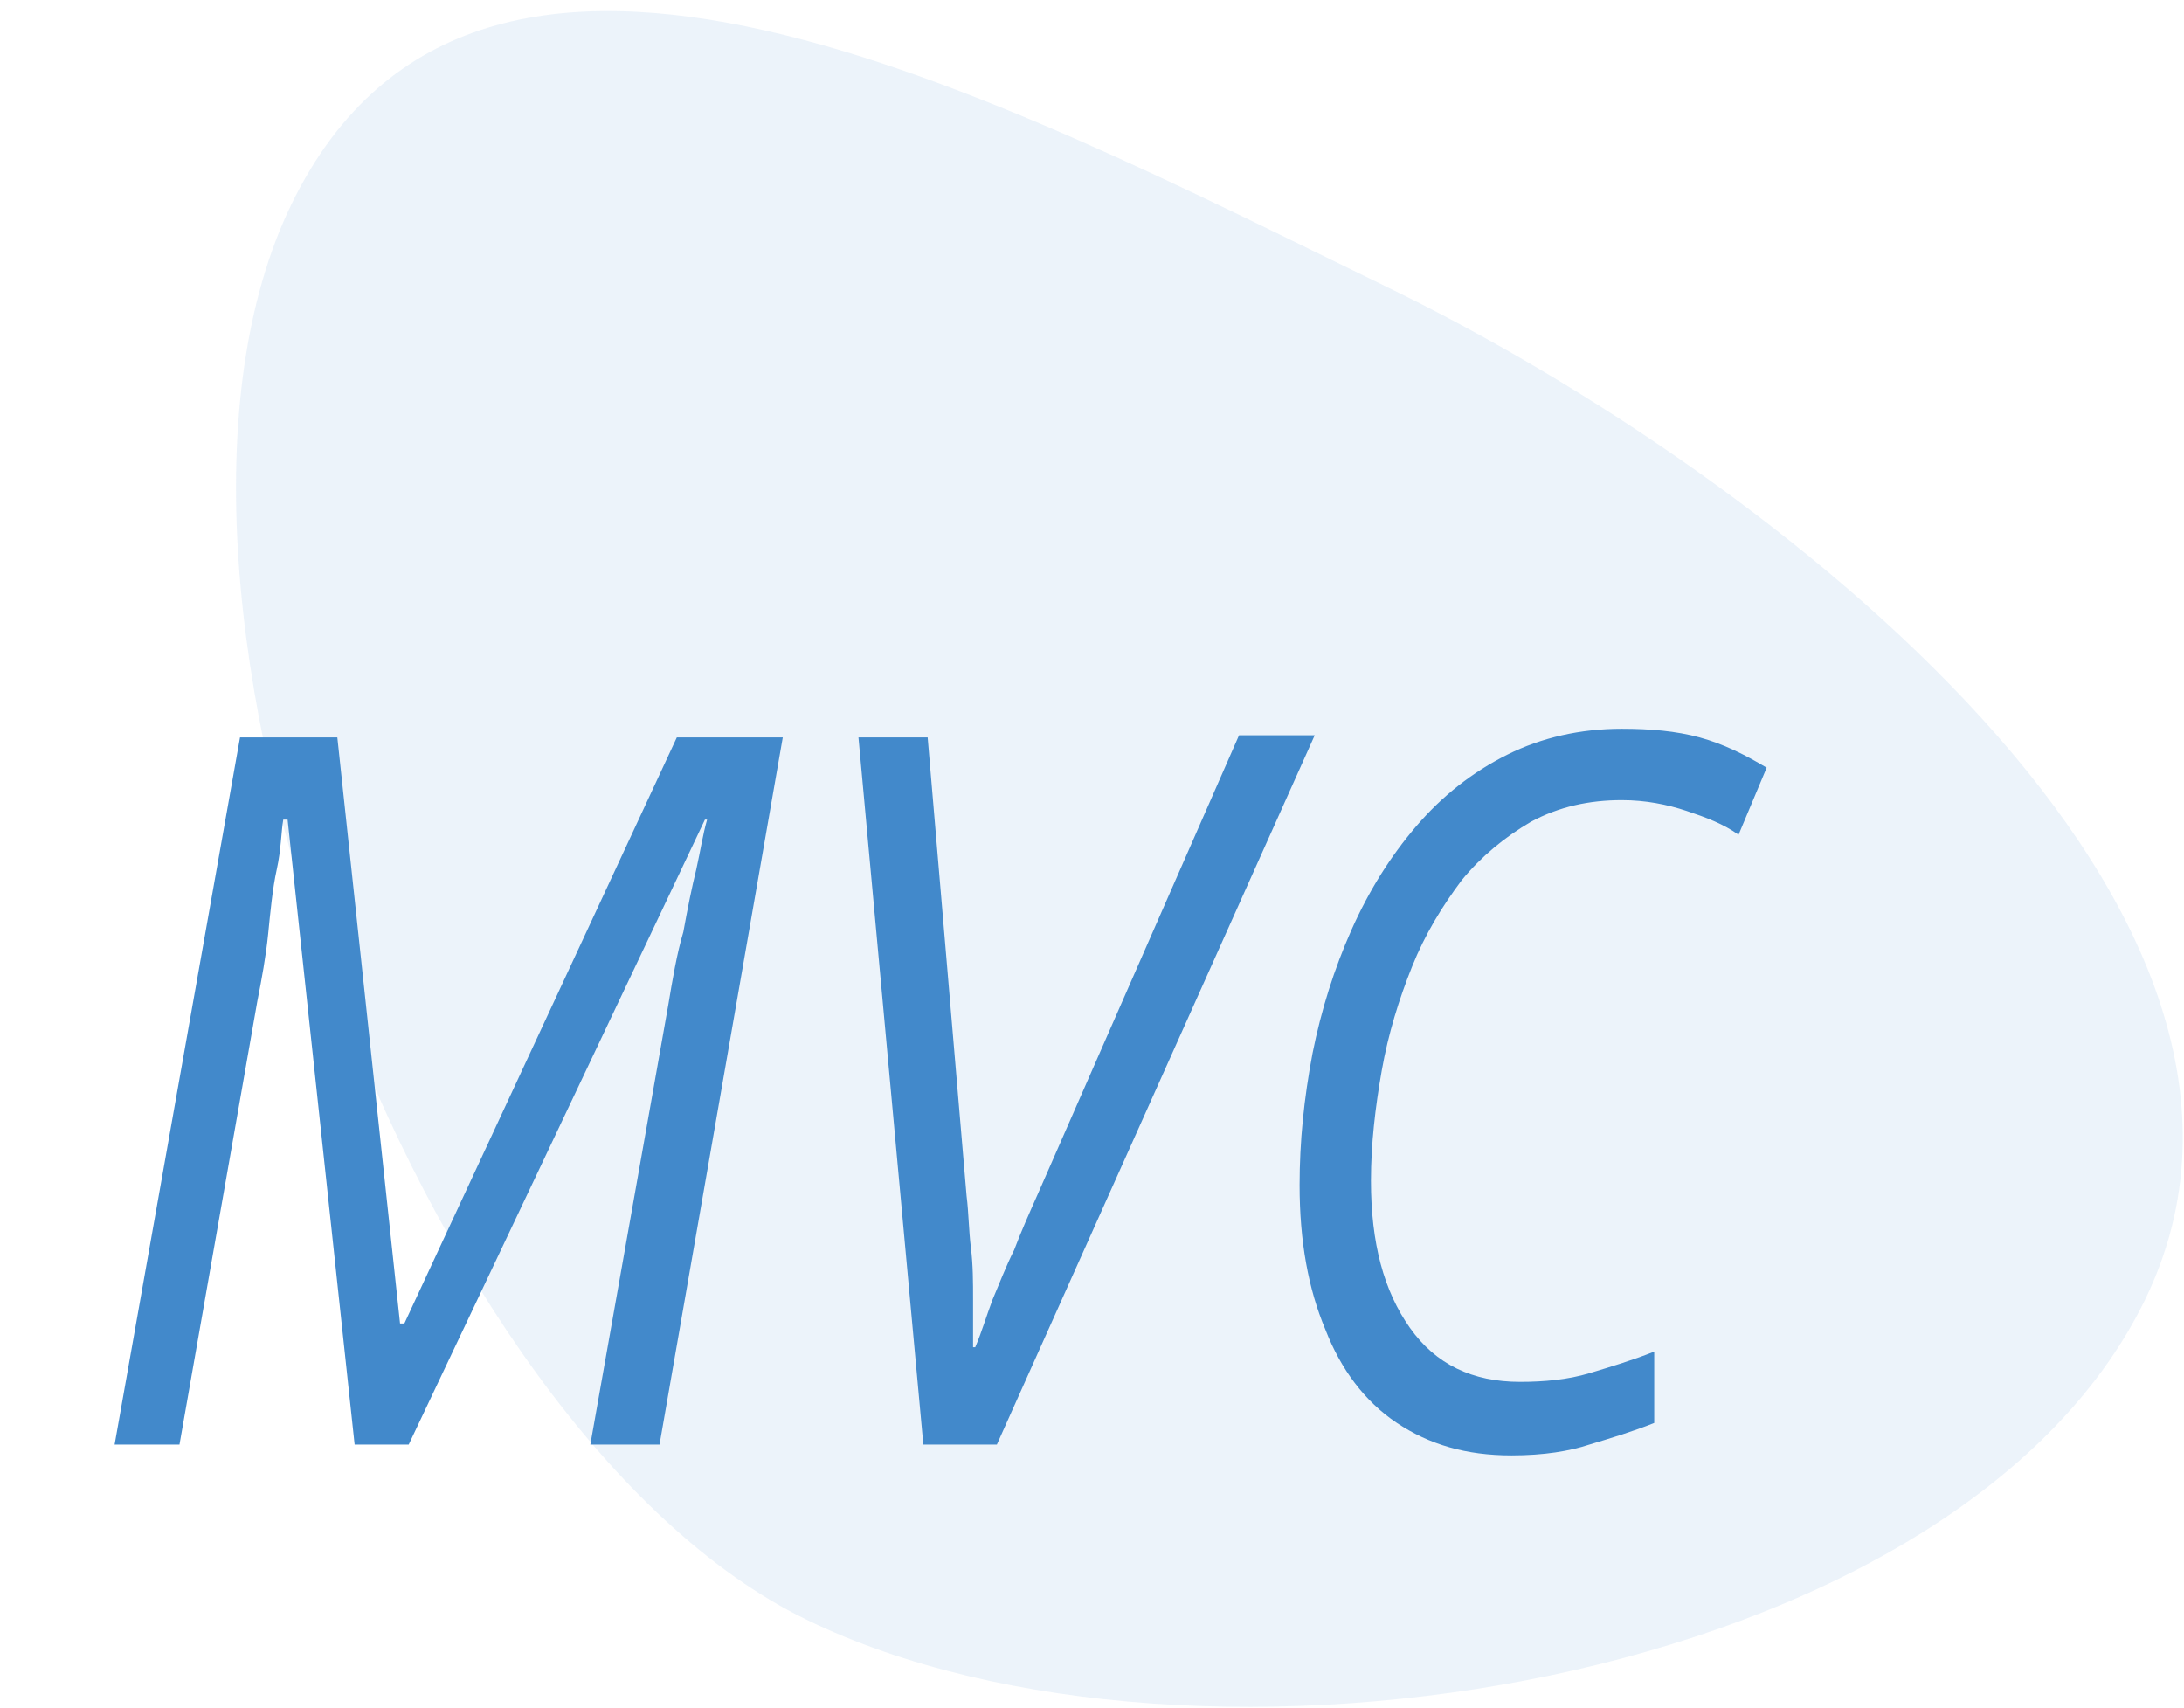 <?xml version="1.0" encoding="utf-8"?>
<!-- Generator: Adobe Illustrator 24.3.0, SVG Export Plug-In . SVG Version: 6.00 Build 0)  -->
<svg version="1.1" id="Layer_1" xmlns="http://www.w3.org/2000/svg" xmlns:xlink="http://www.w3.org/1999/xlink" x="0px" y="0px"
	 viewBox="0 0 101 79" style="enable-background:new 0 0 101 79;" xml:space="preserve">
<style type="text/css">
	.st0{opacity:0.1;fill-rule:evenodd;clip-rule:evenodd;fill:#4289CB;enable-background:new    ;}
	.st1{enable-background:new    ;}
	.st2{fill:#4289CB;}
</style>
<desc>Created with Sketch.</desc>
<path id="Oval" class="st0" d="M37.3,74.9c17.9,8.7,53.2,3.1,61.9-14.8S82.1,22,64.2,13.3s-42-21.7-50.7-3.9S19.4,66.2,37.3,74.9z"
	/>
<g>
	<g class="st1">
		<path class="st2" d="M5.3,66.8l5.8-32.7h4.5l2.9,27.1h0.2l12.6-27.1h4.9l-5.7,32.7h-3.2l3.6-20.3c0.2-1.2,0.4-2.4,0.7-3.4
			c0.2-1.1,0.4-2.1,0.6-2.9c0.2-0.9,0.3-1.6,0.5-2.3h-0.1L18.9,66.8h-2.5l-3.1-28.9h-0.2c-0.1,0.6-0.1,1.4-0.3,2.3s-0.3,2-0.4,3
			s-0.3,2.1-0.5,3.1L8.3,66.8H5.3z"/>
		<path class="st2" d="M42.7,66.8l-3-32.7h3.2l1.8,21.2c0.1,0.8,0.1,1.6,0.2,2.4s0.1,1.6,0.1,2.4c0,0.8,0,1.5,0,2.2h0.1
			c0.3-0.7,0.5-1.4,0.8-2.2c0.3-0.7,0.6-1.5,1-2.3c0.3-0.8,0.7-1.7,1.1-2.6l9.3-21.2h3.5L46.1,66.8H42.7z"/>
		<path class="st2" d="M69.9,67.3c-2.1,0-3.8-0.5-5.3-1.5c-1.5-1-2.6-2.5-3.3-4.3c-0.8-1.9-1.2-4.1-1.2-6.7c0-2,0.2-4,0.6-6.1
			c0.4-2,1-3.9,1.8-5.7s1.8-3.4,3-4.8s2.6-2.5,4.2-3.3c1.6-0.8,3.4-1.2,5.3-1.2c1.3,0,2.5,0.1,3.6,0.4c1.1,0.3,2.1,0.8,3.1,1.4
			l-1.3,3.1c-0.7-0.5-1.5-0.8-2.4-1.1s-1.9-0.5-3-0.5c-1.5,0-2.9,0.3-4.2,1c-1.2,0.7-2.3,1.6-3.2,2.7c-0.9,1.2-1.7,2.5-2.3,4
			c-0.6,1.5-1.1,3.1-1.4,4.8c-0.3,1.7-0.5,3.4-0.5,5.1c0,2.9,0.6,5.1,1.8,6.8s2.9,2.5,5.1,2.5c1.1,0,2.2-0.1,3.2-0.4
			c1-0.3,2-0.6,3-1v3.3c-1,0.4-2,0.7-3,1C72.6,67.1,71.4,67.3,69.9,67.3z"/>
	</g>
</g>
</svg>

